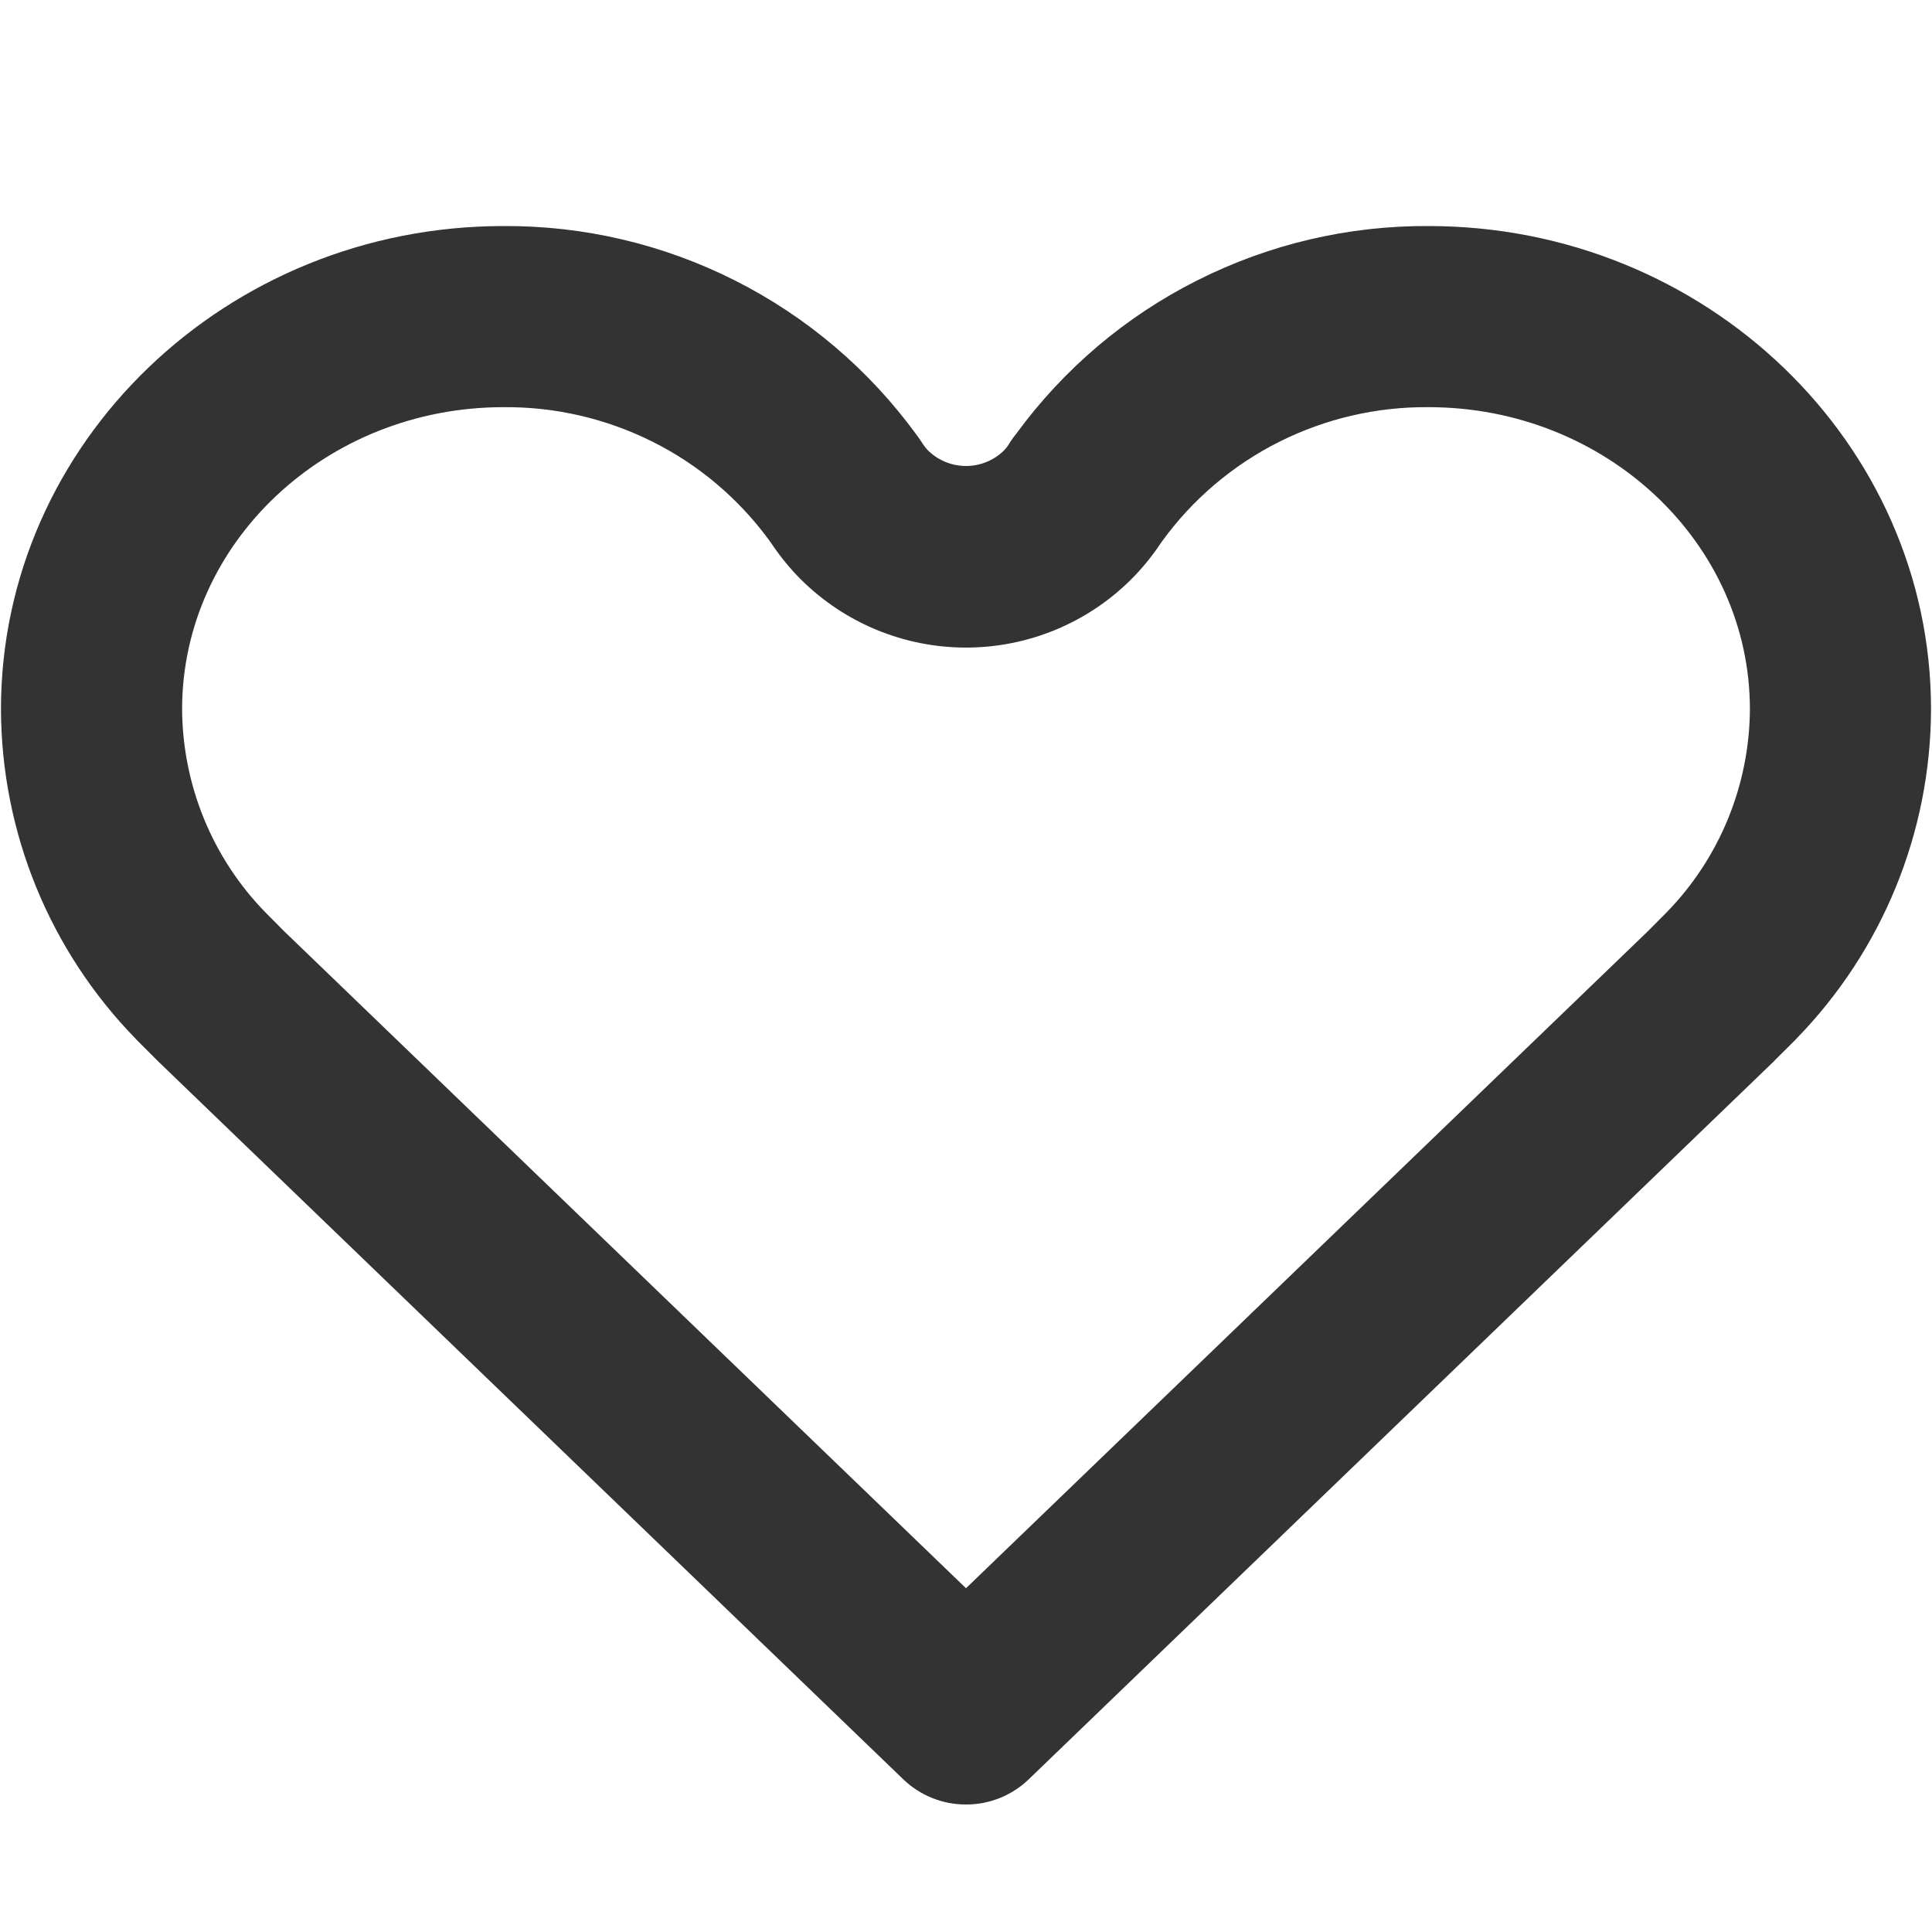 <svg width="16" height="16" viewBox="0 0 16 16" fill="none" xmlns="http://www.w3.org/2000/svg">
<path d="M8 14.944C7.806 14.945 7.619 14.869 7.48 14.735L1.309 8.789C1.306 8.786 1.303 8.782 1.299 8.779L1.133 8.613C1.13 8.609 1.126 8.606 1.123 8.602C0.411 7.872 0.011 6.894 0.008 5.874C0.008 3.667 1.875 1.872 4.169 1.872C4.836 1.868 5.494 2.023 6.089 2.324C6.685 2.625 7.199 3.063 7.592 3.603C7.608 3.624 7.623 3.646 7.637 3.668C7.652 3.692 7.67 3.715 7.69 3.735C7.774 3.815 7.885 3.859 8 3.859C8.115 3.859 8.226 3.815 8.31 3.735C8.323 3.722 8.335 3.708 8.346 3.693C8.367 3.657 8.391 3.623 8.417 3.591C8.809 3.055 9.323 2.619 9.917 2.321C10.511 2.022 11.166 1.868 11.831 1.872C14.125 1.872 15.992 3.667 15.992 5.874C15.989 6.894 15.589 7.872 14.877 8.602C14.874 8.606 14.87 8.609 14.867 8.613L14.7 8.779C14.697 8.783 14.694 8.786 14.691 8.789L8.52 14.735C8.381 14.869 8.194 14.945 8 14.944ZM2.355 7.714L8 13.153L13.645 7.714L13.801 7.557C14.241 7.107 14.488 6.503 14.492 5.874C14.492 4.494 13.298 3.372 11.831 3.372C11.401 3.368 10.976 3.467 10.592 3.66C10.208 3.853 9.875 4.136 9.623 4.484C9.62 4.487 9.618 4.49 9.616 4.494C9.544 4.602 9.462 4.704 9.37 4.796C9.007 5.159 8.514 5.363 8 5.363C7.486 5.363 6.993 5.159 6.63 4.796C6.545 4.711 6.469 4.618 6.401 4.519C6.39 4.504 6.38 4.488 6.369 4.473C6.116 4.128 5.785 3.848 5.402 3.657C5.019 3.466 4.597 3.368 4.169 3.372C2.702 3.372 1.508 4.494 1.508 5.874C1.512 6.503 1.759 7.107 2.199 7.557L2.355 7.714ZM9.742 4.08C9.742 4.148 9.733 4.215 9.714 4.28C9.733 4.215 9.742 4.148 9.742 4.08Z" fill="#333333"/>
</svg>

